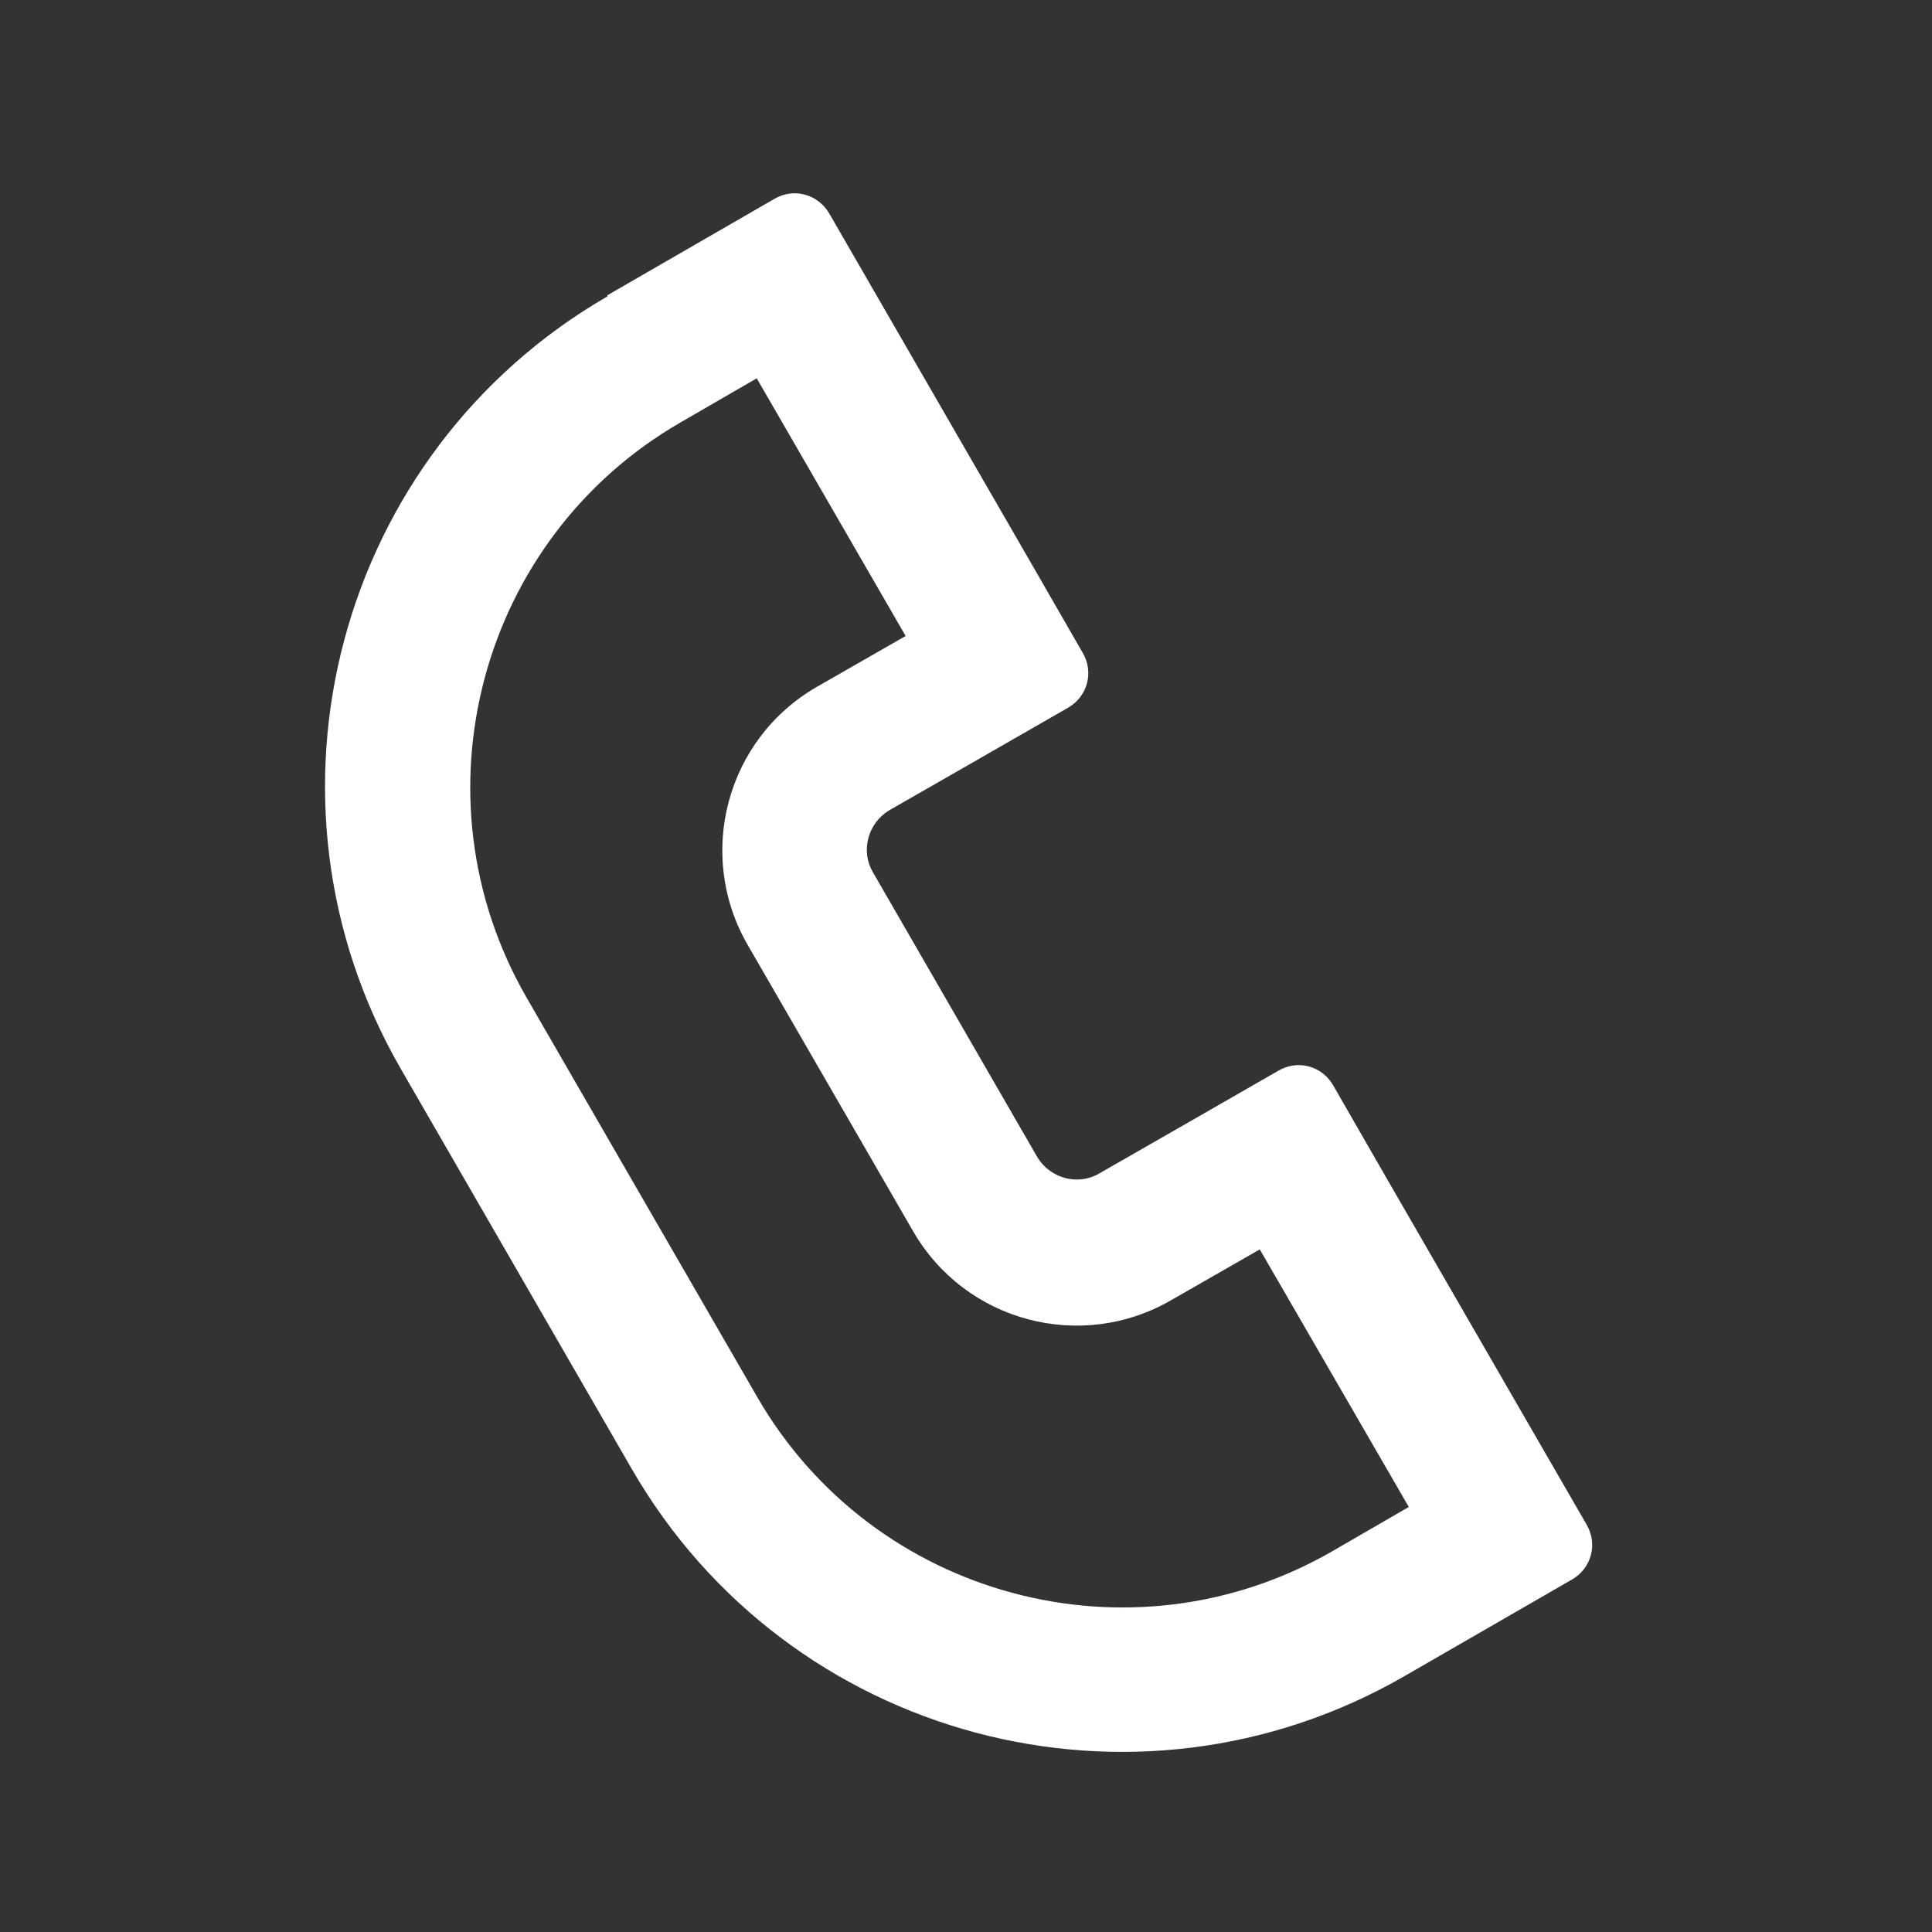 <svg width="16" height="16" viewBox="0 0 16 16" fill="none" xmlns="http://www.w3.org/2000/svg">
<rect x="0" y="0" width="16" height="16" fill="#333333" stroke="none"/>
<g id="30_1 1">
<path id="Vector" d="M5.033 2.453C2.793 3.747 2.027 6.613 3.32 8.853L5.233 12.167C6.527 14.407 9.393 15.173 11.633 13.88L13.02 13.08C13.18 12.987 13.233 12.787 13.14 12.627L11.473 9.74L11.04 8.987C10.947 8.827 10.747 8.773 10.587 8.867L9.833 9.3L9.1 9.72C8.927 9.82 8.7 9.76 8.593 9.587L7.227 7.22C7.127 7.047 7.187 6.82 7.36 6.713L8.093 6.293L8.847 5.86C9.007 5.767 9.06 5.567 8.967 5.407L8.533 4.653L6.867 1.767C6.773 1.607 6.573 1.553 6.413 1.647L5.027 2.447L5.033 2.453ZM6.767 5.687C6.013 6.12 5.76 7.08 6.193 7.827L7.56 10.193C7.993 10.947 8.953 11.2 9.7 10.767L10.433 10.347L11.667 12.48L11.033 12.847C9.367 13.807 7.233 13.233 6.273 11.573L4.36 8.26C3.4 6.593 3.973 4.46 5.633 3.5L6.267 3.133L7.5 5.267L6.767 5.687Z" fill="white"/>
</g>
</svg>
